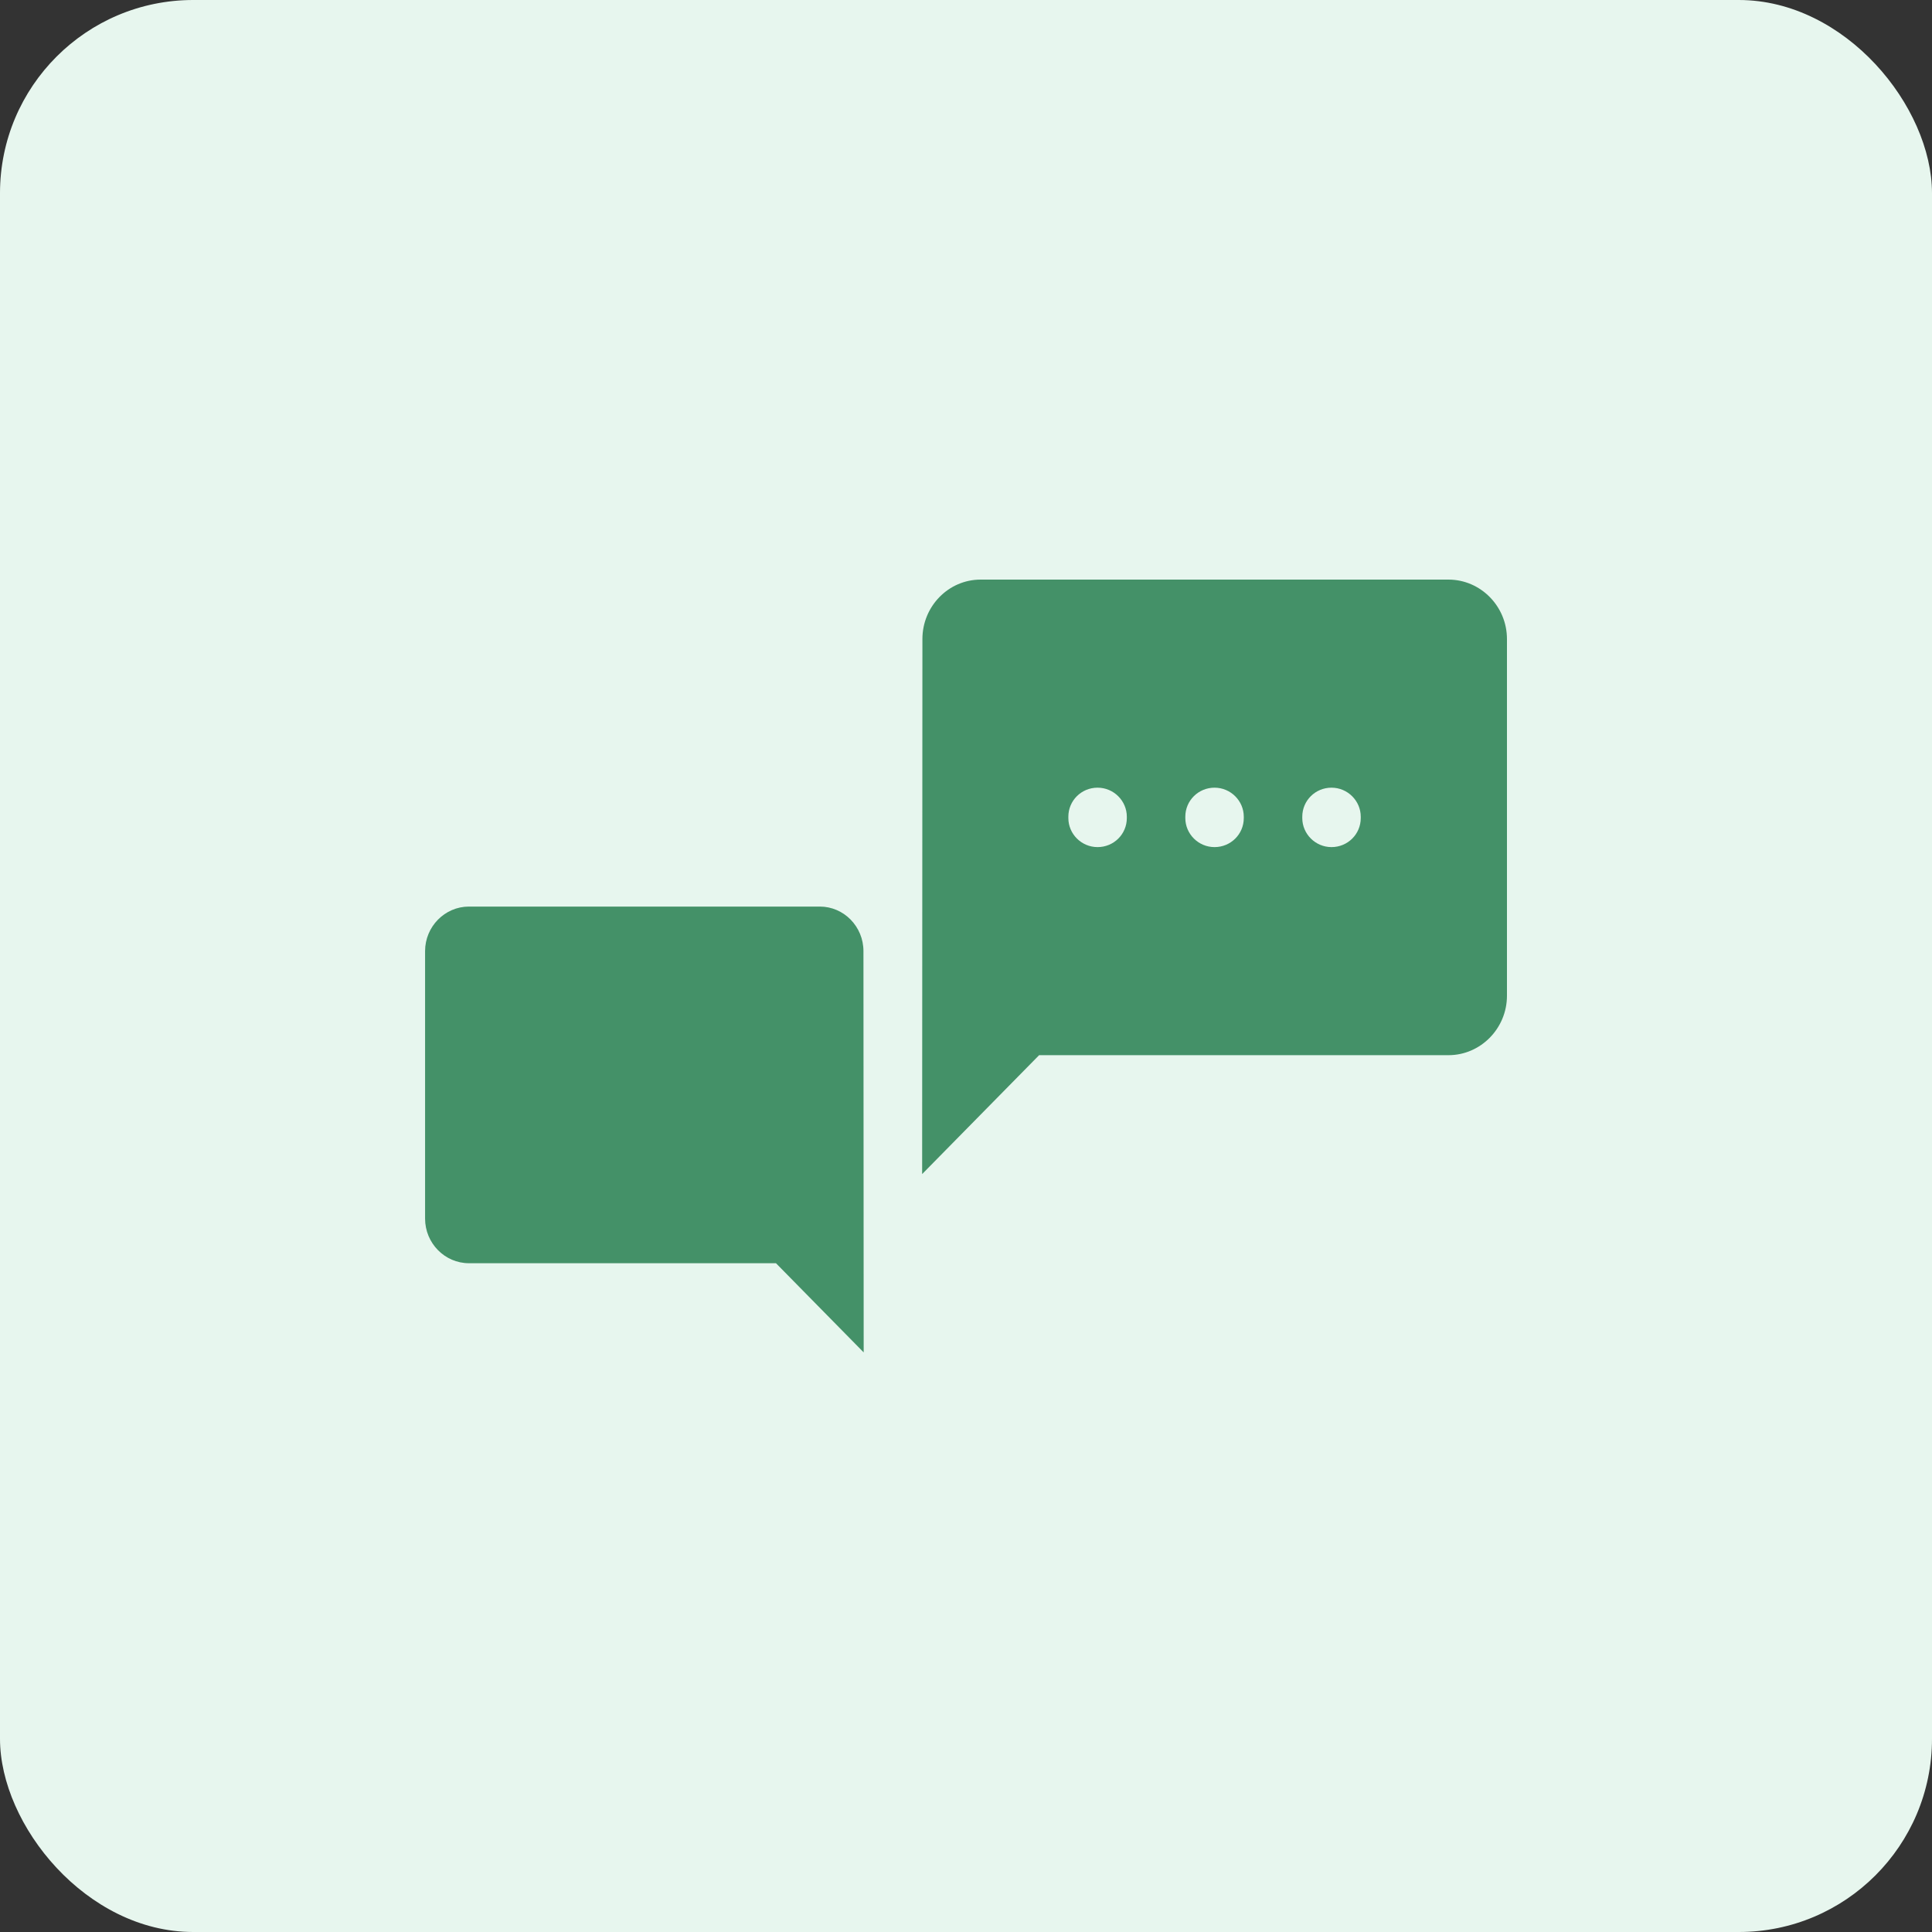 <?xml version="1.0" encoding="UTF-8"?>
<svg width="50px" height="50px" viewBox="0 0 50 50" version="1.1" xmlns="http://www.w3.org/2000/svg" xmlns:xlink="http://www.w3.org/1999/xlink">
    <rect x="0" y="0" width="50" height="50" fill="#333333" stroke="none"/>
    <!-- Generator: Sketch 55.1 (78136) - https://sketchapp.com -->
    <title>icon</title>
    <desc>Created with Sketch.</desc>
    <g id="Page-1" stroke="none" stroke-width="1" fill="none" fill-rule="evenodd">
        <g id="icon" fill-rule="nonzero">
            <rect id="Rectangle-path" fill="#E7F6EE" x="0" y="0" width="50" height="50" rx="5"></rect>
            <g id="Group" transform="translate(11, 15)" fill="#449168">
                <path d="M26.486,-1.97215226e-31 L14.378,-1.97215226e-31 C13.546,-1.97215226e-31 12.872,0.692 12.872,1.538 L12.865,15.385 L15.892,12.308 L26.486,12.308 C27.319,12.308 28,11.615 28,10.769 L28,1.538 C28,0.692 27.319,-1.97215226e-31 26.486,-1.97215226e-31 Z M17.405,6.923 C16.987,6.923 16.649,6.582 16.649,6.172 L16.649,6.136 C16.649,5.721 16.985,5.385 17.405,5.385 C17.823,5.385 18.162,5.726 18.162,6.136 L18.162,6.172 C18.162,6.587 17.826,6.923 17.405,6.923 Z M20.432,6.923 C20.014,6.923 19.676,6.582 19.676,6.172 L19.676,6.136 C19.676,5.721 20.012,5.385 20.432,5.385 C20.85,5.385 21.189,5.726 21.189,6.136 L21.189,6.172 C21.189,6.587 20.853,6.923 20.432,6.923 Z M23.459,6.923 C23.042,6.923 22.703,6.582 22.703,6.172 L22.703,6.136 C22.703,5.721 23.039,5.385 23.459,5.385 C23.877,5.385 24.216,5.726 24.216,6.136 L24.216,6.172 C24.216,6.587 23.88,6.923 23.459,6.923 Z" id="Shape"></path>
                <path d="M10.216,8.462 L1.135,8.462 C0.511,8.462 0.006,8.981 0.006,9.615 L0,20 L2.27,17.692 L10.216,17.692 C10.841,17.692 11.351,17.173 11.351,16.538 L11.351,9.615 C11.351,8.981 10.841,8.462 10.216,8.462 Z" id="Shape" transform="translate(5.676, 14.231) scale(-1, 1) translate(-5.676, -14.231) "></path>
            </g>
        </g>
    </g>
</svg>